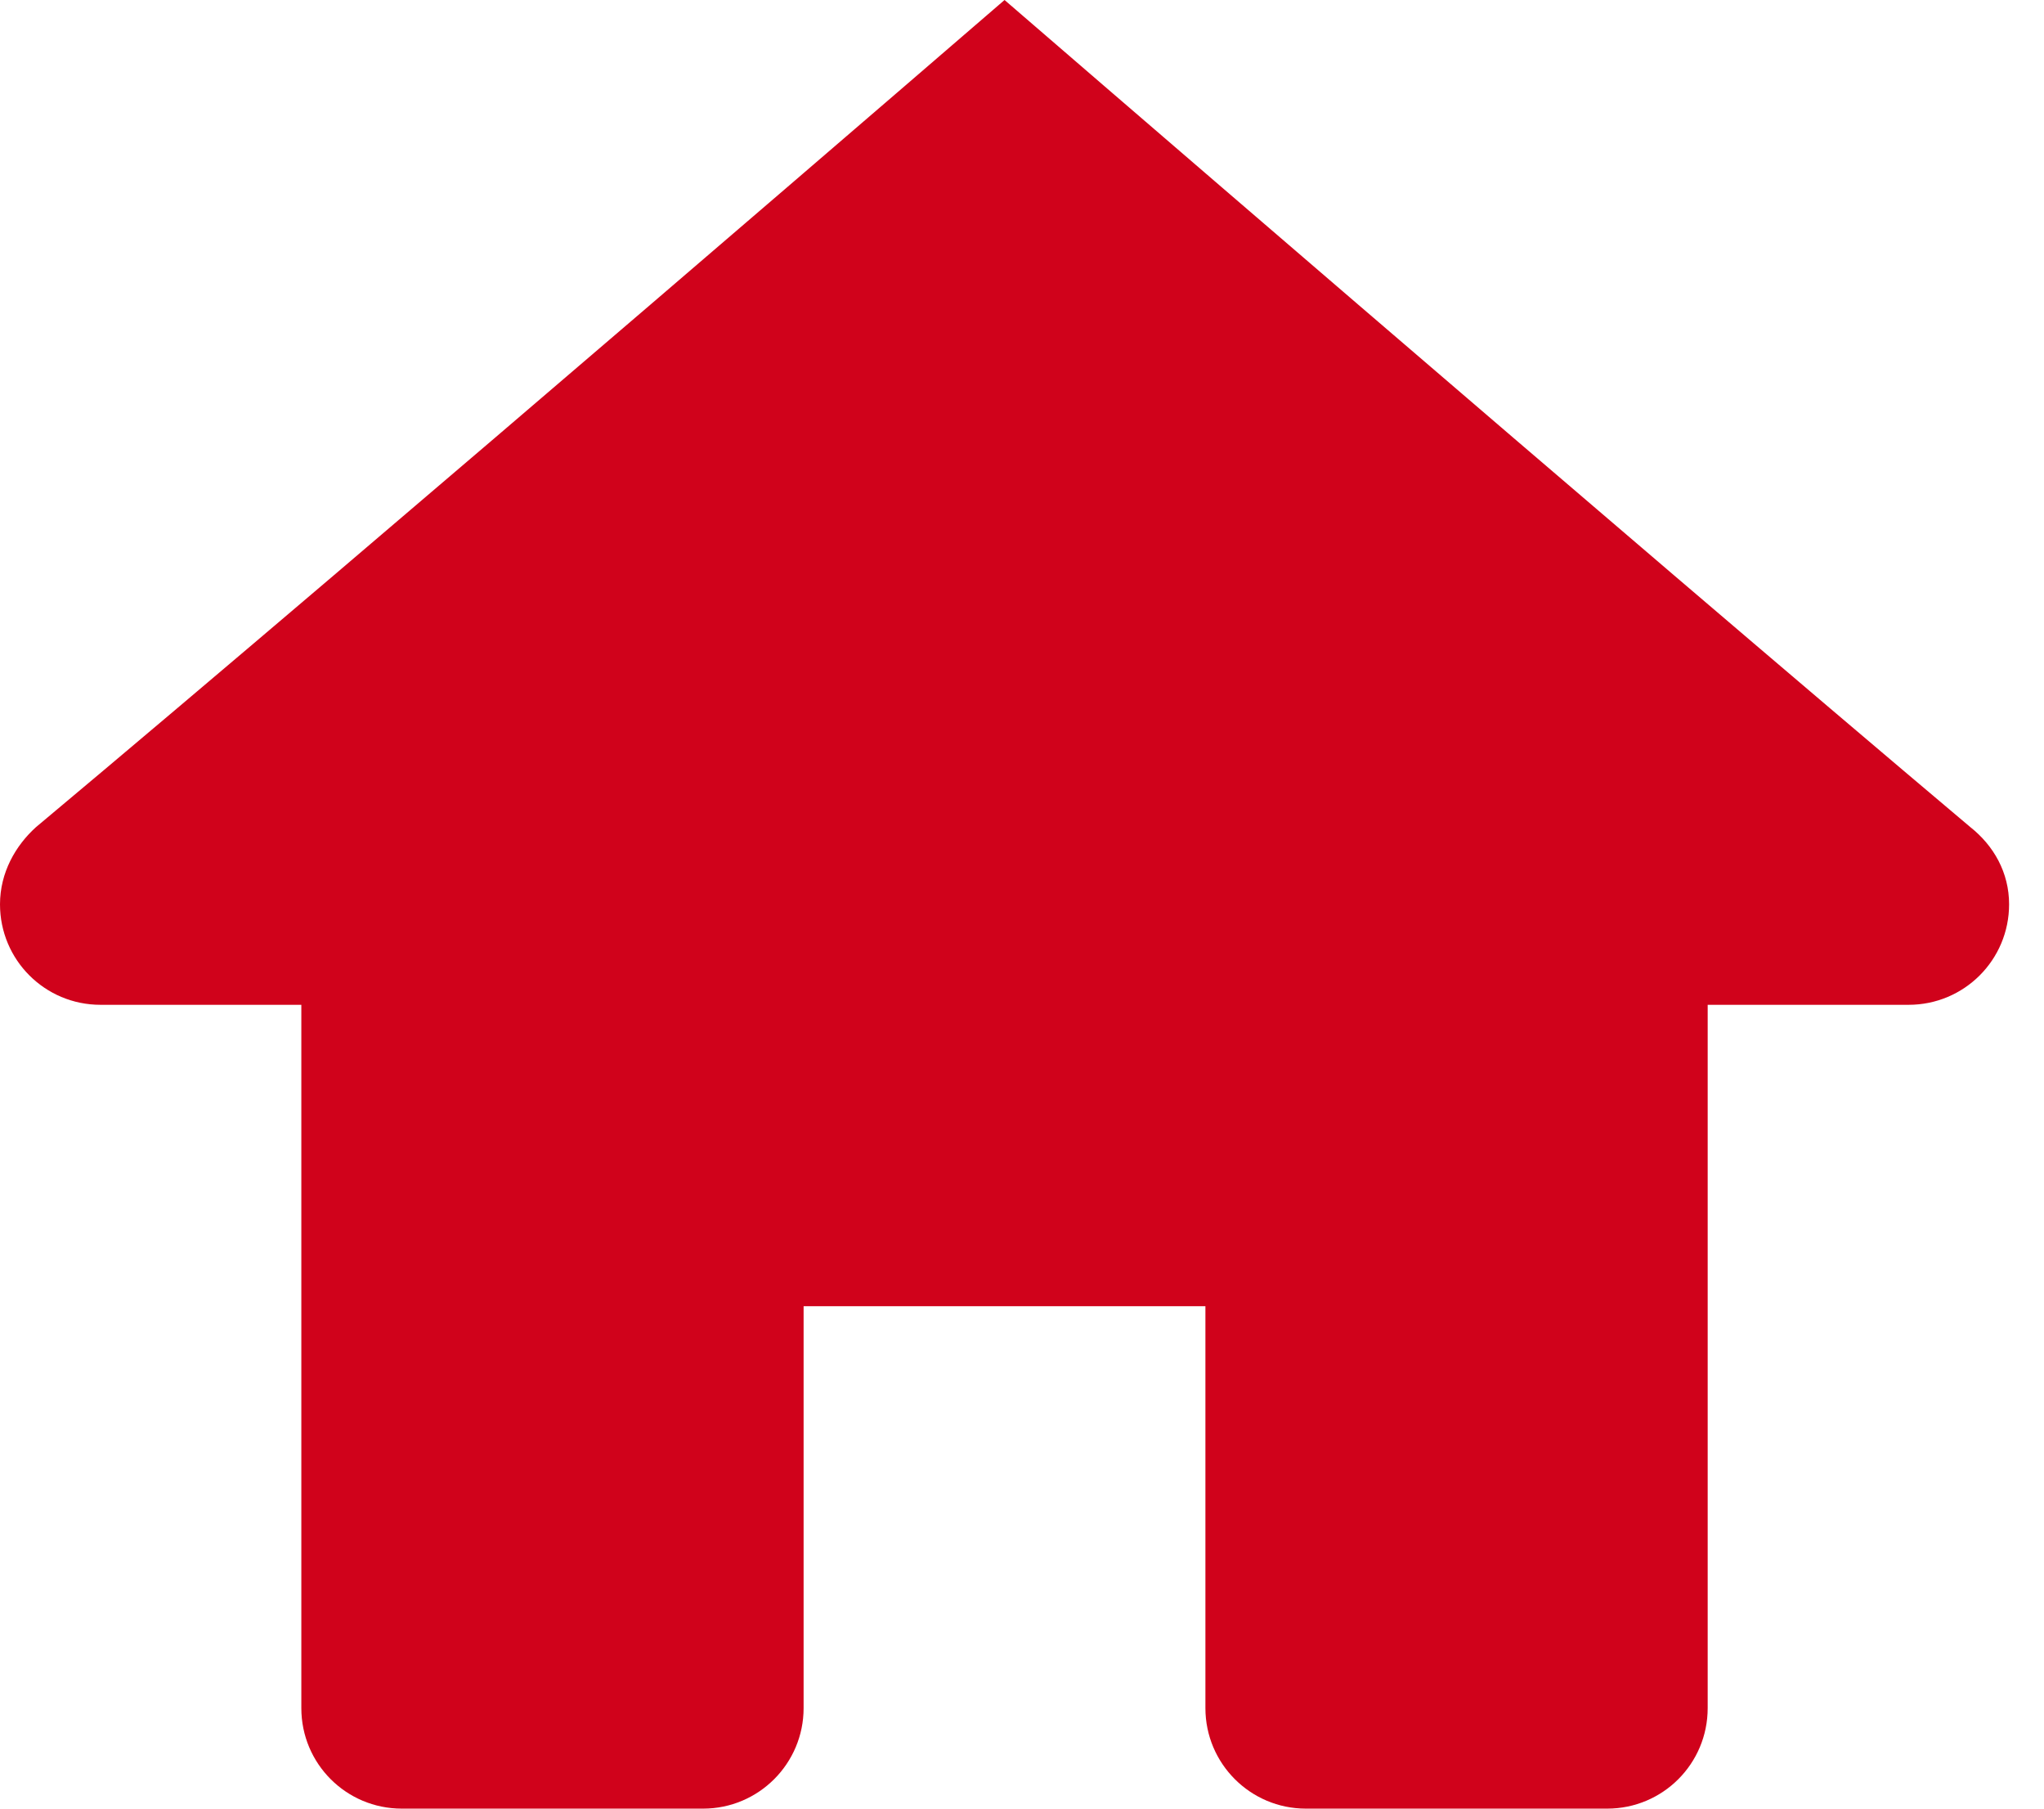 <svg width="26" height="23" viewBox="0 0 26 23" fill="none" xmlns="http://www.w3.org/2000/svg">
<path d="M12.778 0C12.778 0 4.874 6.824 0.456 10.52C0.198 10.754 0 11.096 0 11.5C0 12.207 0.571 12.778 1.278 12.778H3.833V21.722C3.833 22.429 4.404 23 5.111 23H8.944C9.651 23 10.222 22.426 10.222 21.722V16.611H15.333V21.722C15.333 22.426 15.904 23 16.611 23H20.444C21.151 23 21.722 22.429 21.722 21.722V12.778H24.278C24.985 12.778 25.556 12.207 25.556 11.5C25.556 11.096 25.36 10.754 25.065 10.52C20.679 6.824 12.778 0 12.778 0Z" fill="#D0021B"/>
</svg>
